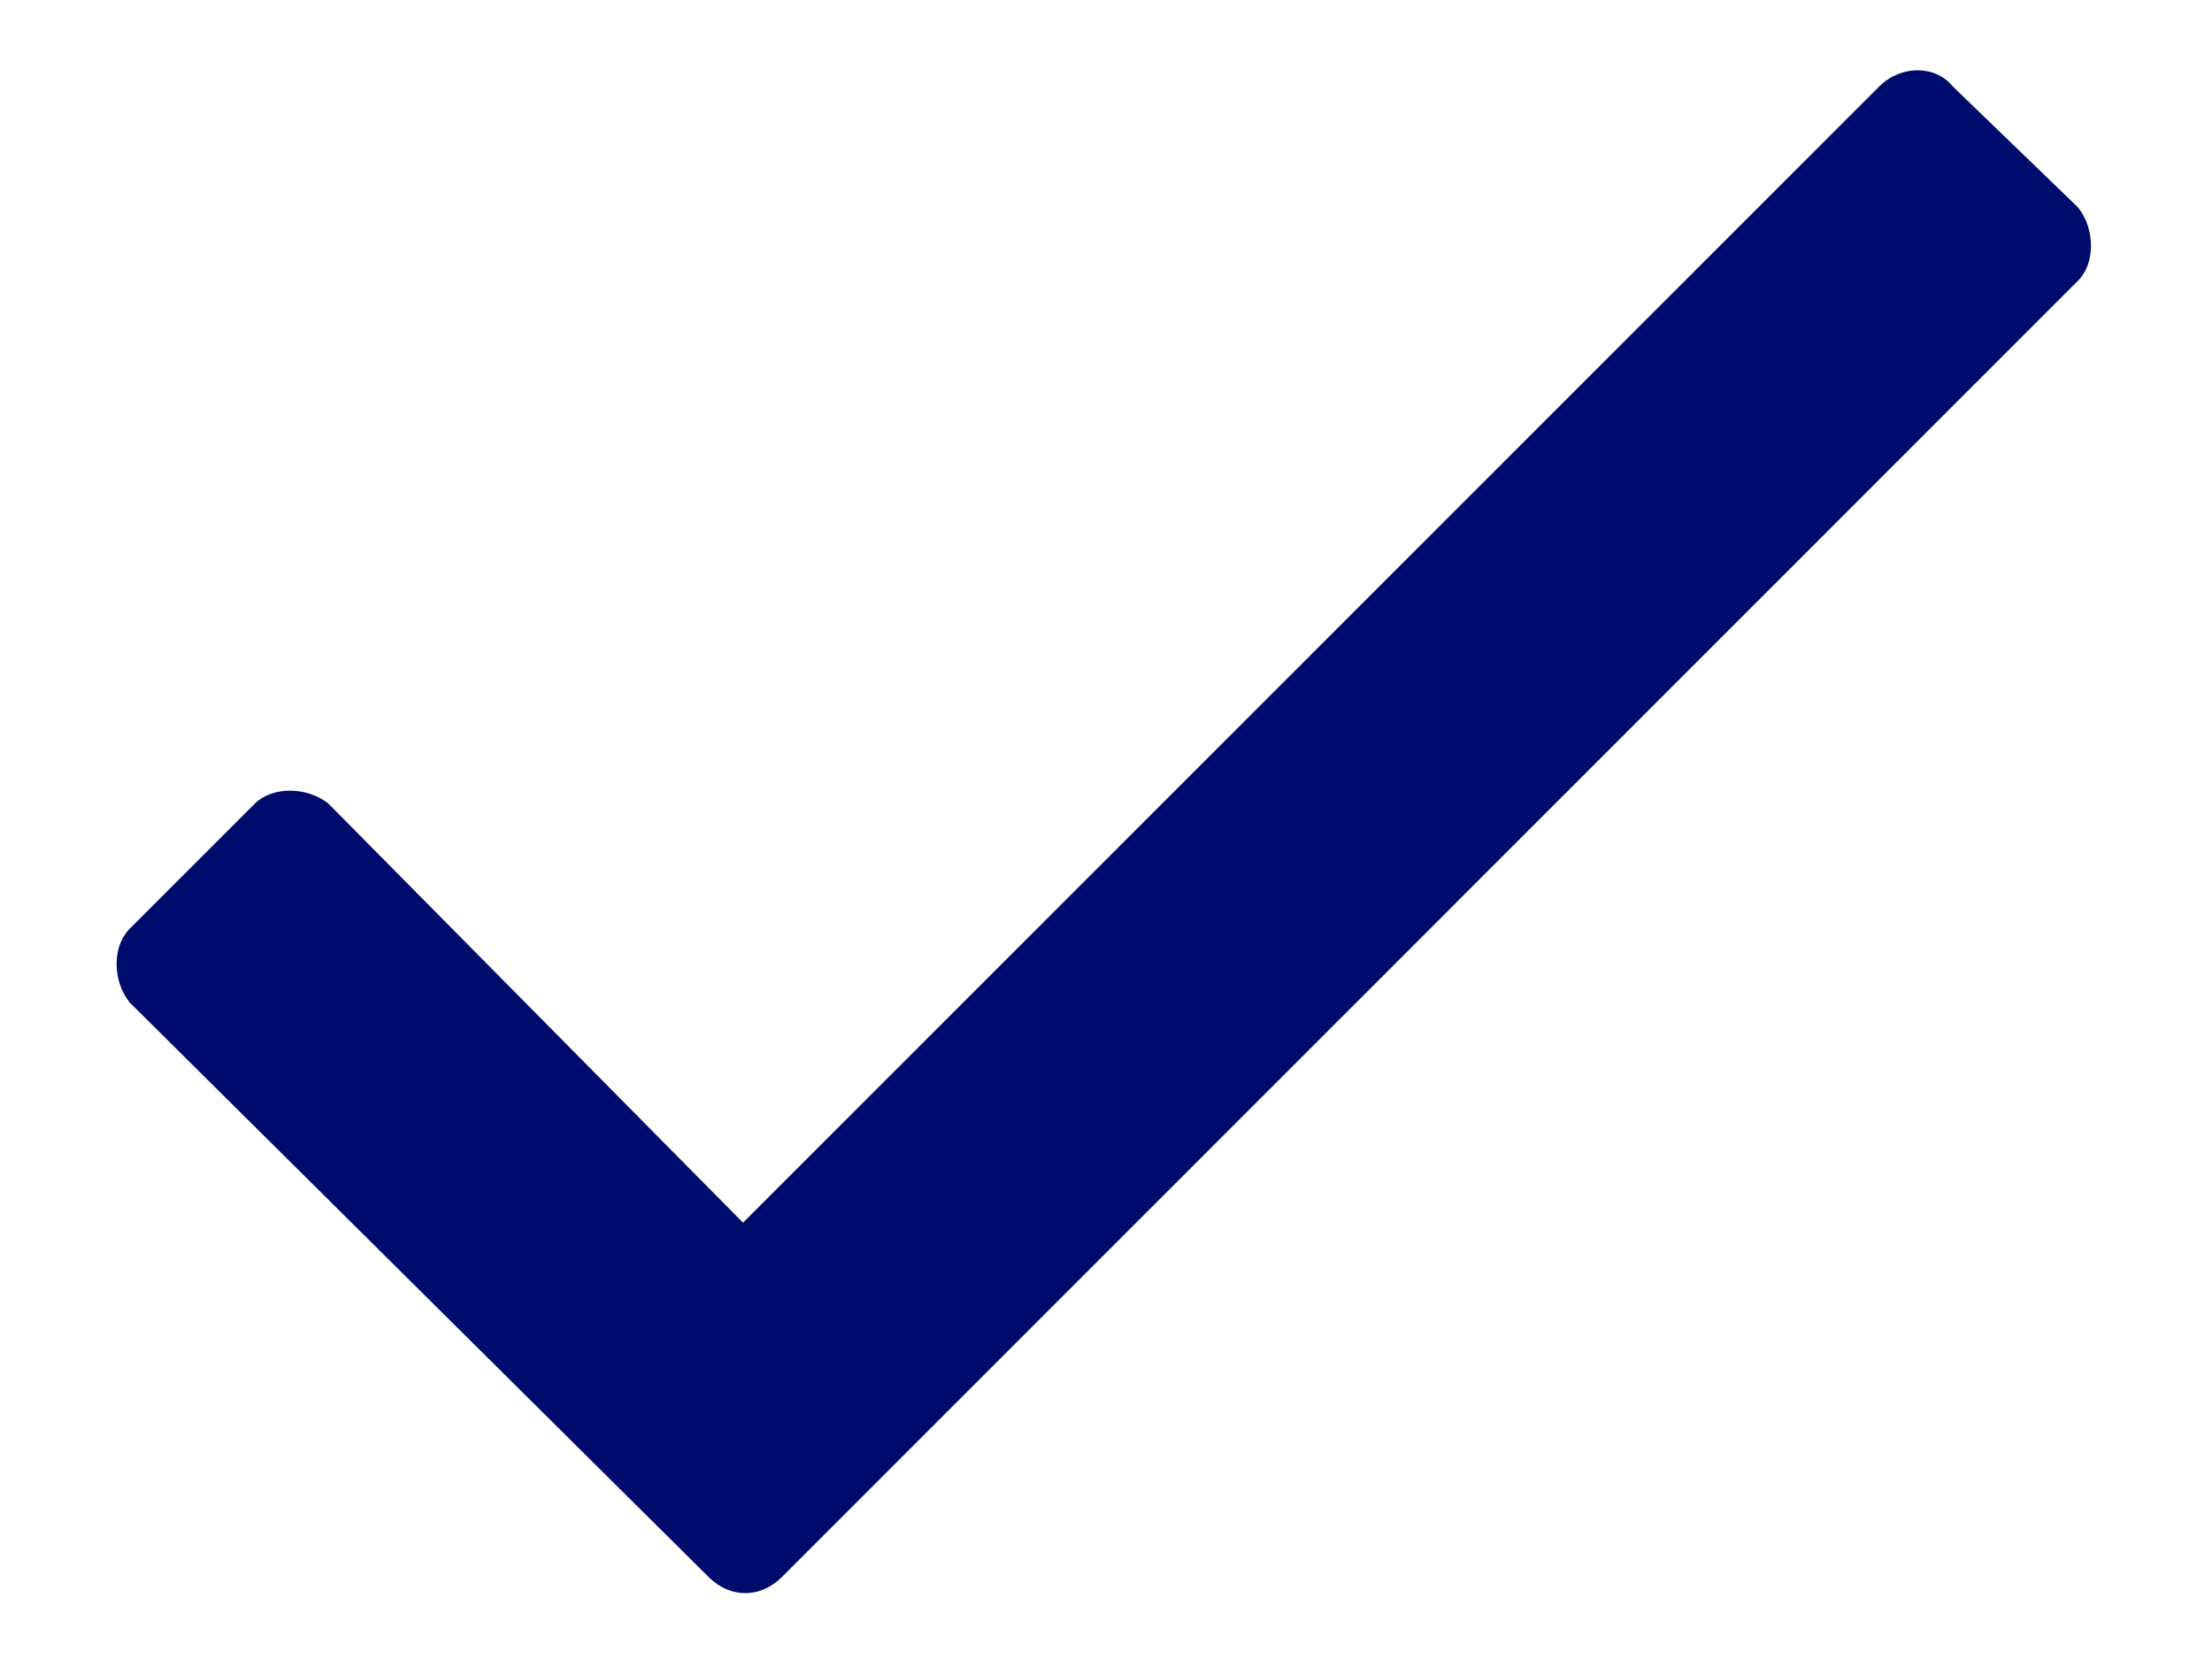 <svg width="12" height="9" viewBox="0 0 12 9" fill="none" xmlns="http://www.w3.org/2000/svg">
<path d="M10.195 0.469L4.031 6.633L1.781 4.359C1.664 4.266 1.477 4.266 1.383 4.359L0.703 5.039C0.609 5.133 0.609 5.32 0.703 5.438L3.844 8.555C3.961 8.672 4.125 8.672 4.242 8.555L11.273 1.523C11.367 1.43 11.367 1.242 11.273 1.125L10.594 0.469C10.5 0.352 10.312 0.352 10.195 0.469Z" fill="#000B6E"/>
</svg>
